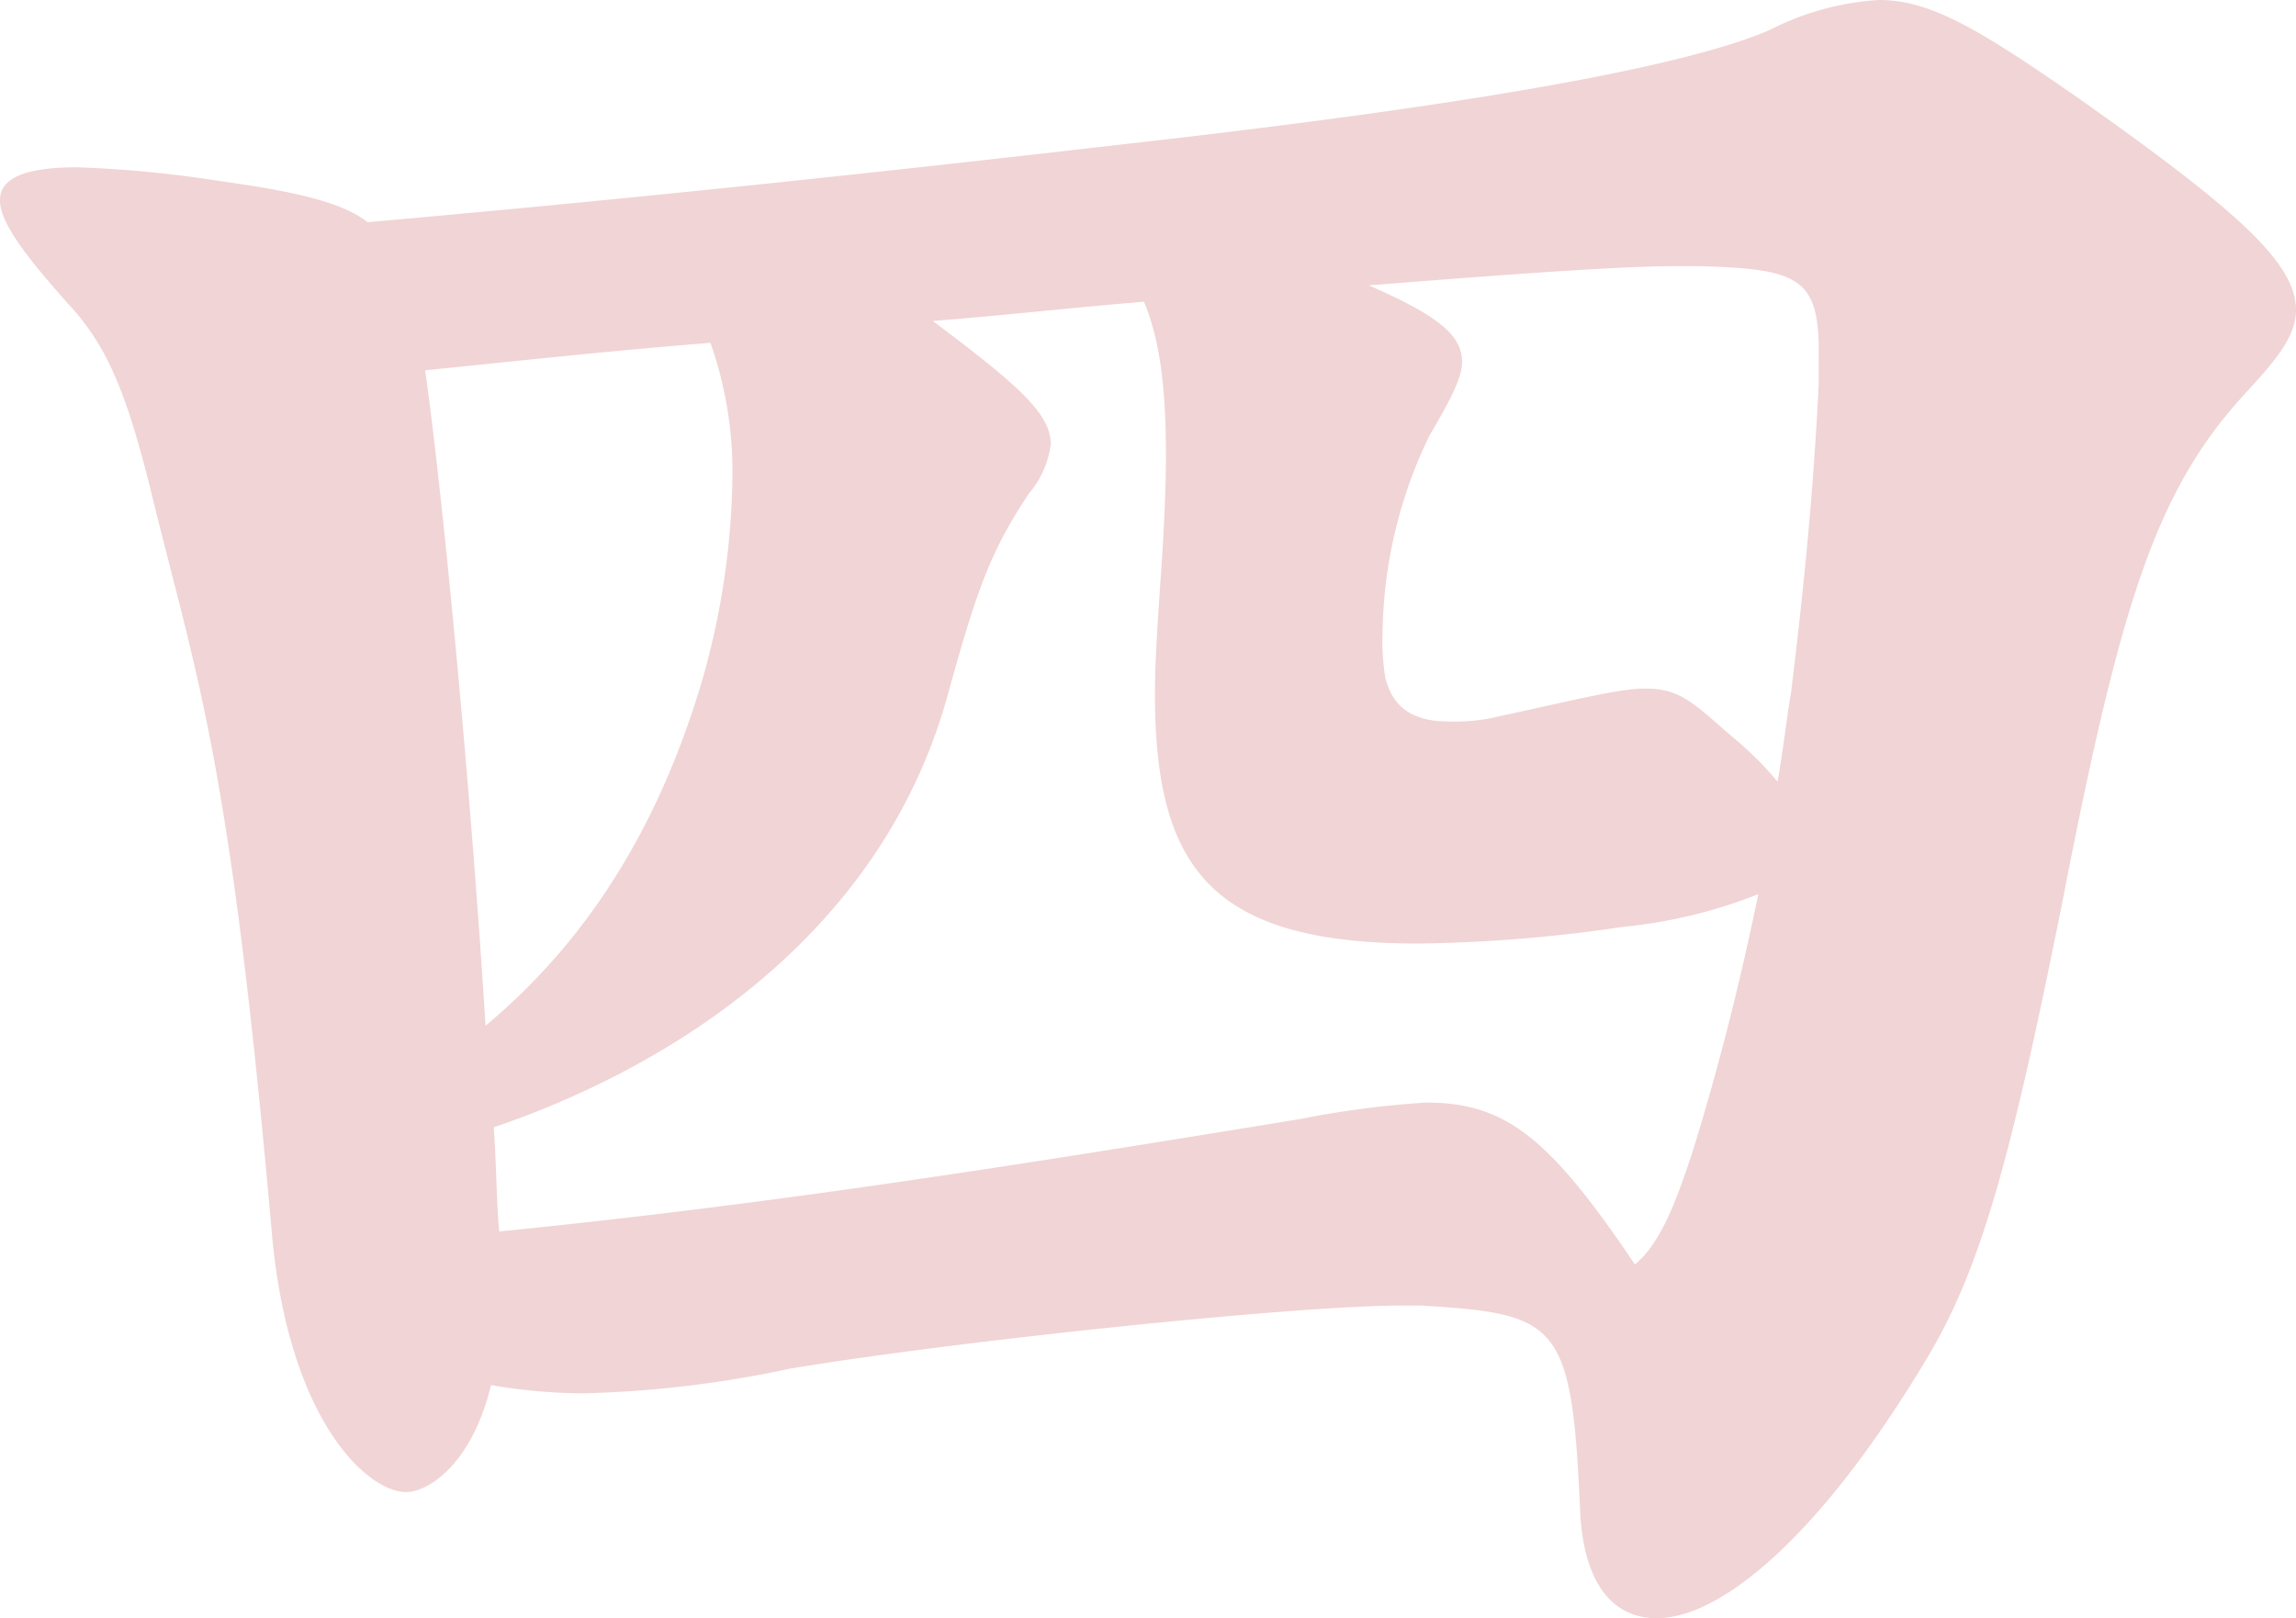 <svg xmlns="http://www.w3.org/2000/svg" xmlns:xlink="http://www.w3.org/1999/xlink" width="116.212" height="81.917" viewBox="0 0 116.212 81.917"><defs><clipPath id="a"><rect width="116.212" height="81.917" transform="translate(0 0)" fill="#b7282e"/></clipPath></defs><g opacity="0.2"><g clip-path="url(#a)"><path d="M113.573,19.993c-4.443,4.86-6.247,10.552-9.163,25.548-2.638,13.19-4.165,18.743-6.942,23.325-5.415,9.025-10.414,13.051-13.607,13.051-2.36,0-3.749-1.943-3.888-5.553-.416-9.441-1.11-9.858-8.052-10.275h-.972c-5.415,0-22.632,1.805-30.962,3.194a56.213,56.213,0,0,1-10.414,1.25,28.306,28.306,0,0,1-4.72-.417c-.972,4.027-3.194,5.415-4.3,5.415-1.944,0-5.971-3.61-6.8-13.191C11.663,38.6,10,34.433,7.775,25.408c-1.25-5.137-2.221-7.775-4.3-10C1.249,12.912,0,11.247,0,10.136S1.249,8.47,3.887,8.47a58.373,58.373,0,0,1,7.221.694c4.026.555,6.248,1.111,7.5,2.083C32.767,10,45.54,8.609,56.371,7.359c19.854-2.222,29.3-4.165,33.183-5.831A14,14,0,0,1,95.107,0c2.638,0,5.138,1.528,10.135,5,8.054,5.692,10.97,8.33,10.97,10.691,0,1.388-1.111,2.638-2.639,4.3M35.961,17.356c-5.276.416-10.275.972-14.441,1.388.972,6.942,2.361,21.937,3.055,33.183,5.138-4.3,8.748-10,10.969-17.494A39.054,39.054,0,0,0,37.071,24.3a19.685,19.685,0,0,0-1.11-6.942m46.1,29.573a75.815,75.815,0,0,1-10.274.833c-10.414,0-13.329-3.748-13.329-12.634,0-1.667.139-3.61.277-5.693.556-7.637.278-11.524-.833-14.162-3.471.278-7.081.694-10.691.972,4.443,3.332,5.971,4.721,5.971,6.248a4.782,4.782,0,0,1-1.111,2.5c-1.944,2.916-2.638,4.86-4.165,10.413C44.43,47.623,33.6,54.149,24.992,57.064c.138,1.944.138,3.888.277,5.276,13.885-1.388,26.1-3.332,40.542-5.692a47.6,47.6,0,0,1,6.387-.833c4.027,0,6.248,1.805,10.552,8.192,1.389-1.111,2.222-3.61,2.916-5.693,1.25-4.026,2.36-8.331,3.332-13.051a25.255,25.255,0,0,1-6.942,1.666m10-29.157c0-3.749-1.111-4.165-6.109-4.3H84.833c-2.916,0-8.469.417-15.55.972,3.471,1.527,4.72,2.5,4.72,3.888,0,.833-.694,2.082-1.666,3.748a23.514,23.514,0,0,0-2.36,10,11.2,11.2,0,0,0,.139,2.221c.277,1.111.971,2.222,3.193,2.222a9.459,9.459,0,0,0,2.638-.278c3.888-.833,5.97-1.388,7.359-1.388,1.805,0,2.5.833,4.443,2.5A16.729,16.729,0,0,1,89.97,39.57c.278-1.527.417-2.915.694-4.581.556-4.582,1.111-9.72,1.389-15.551Z" fill="#b7282e"/></g></g></svg>